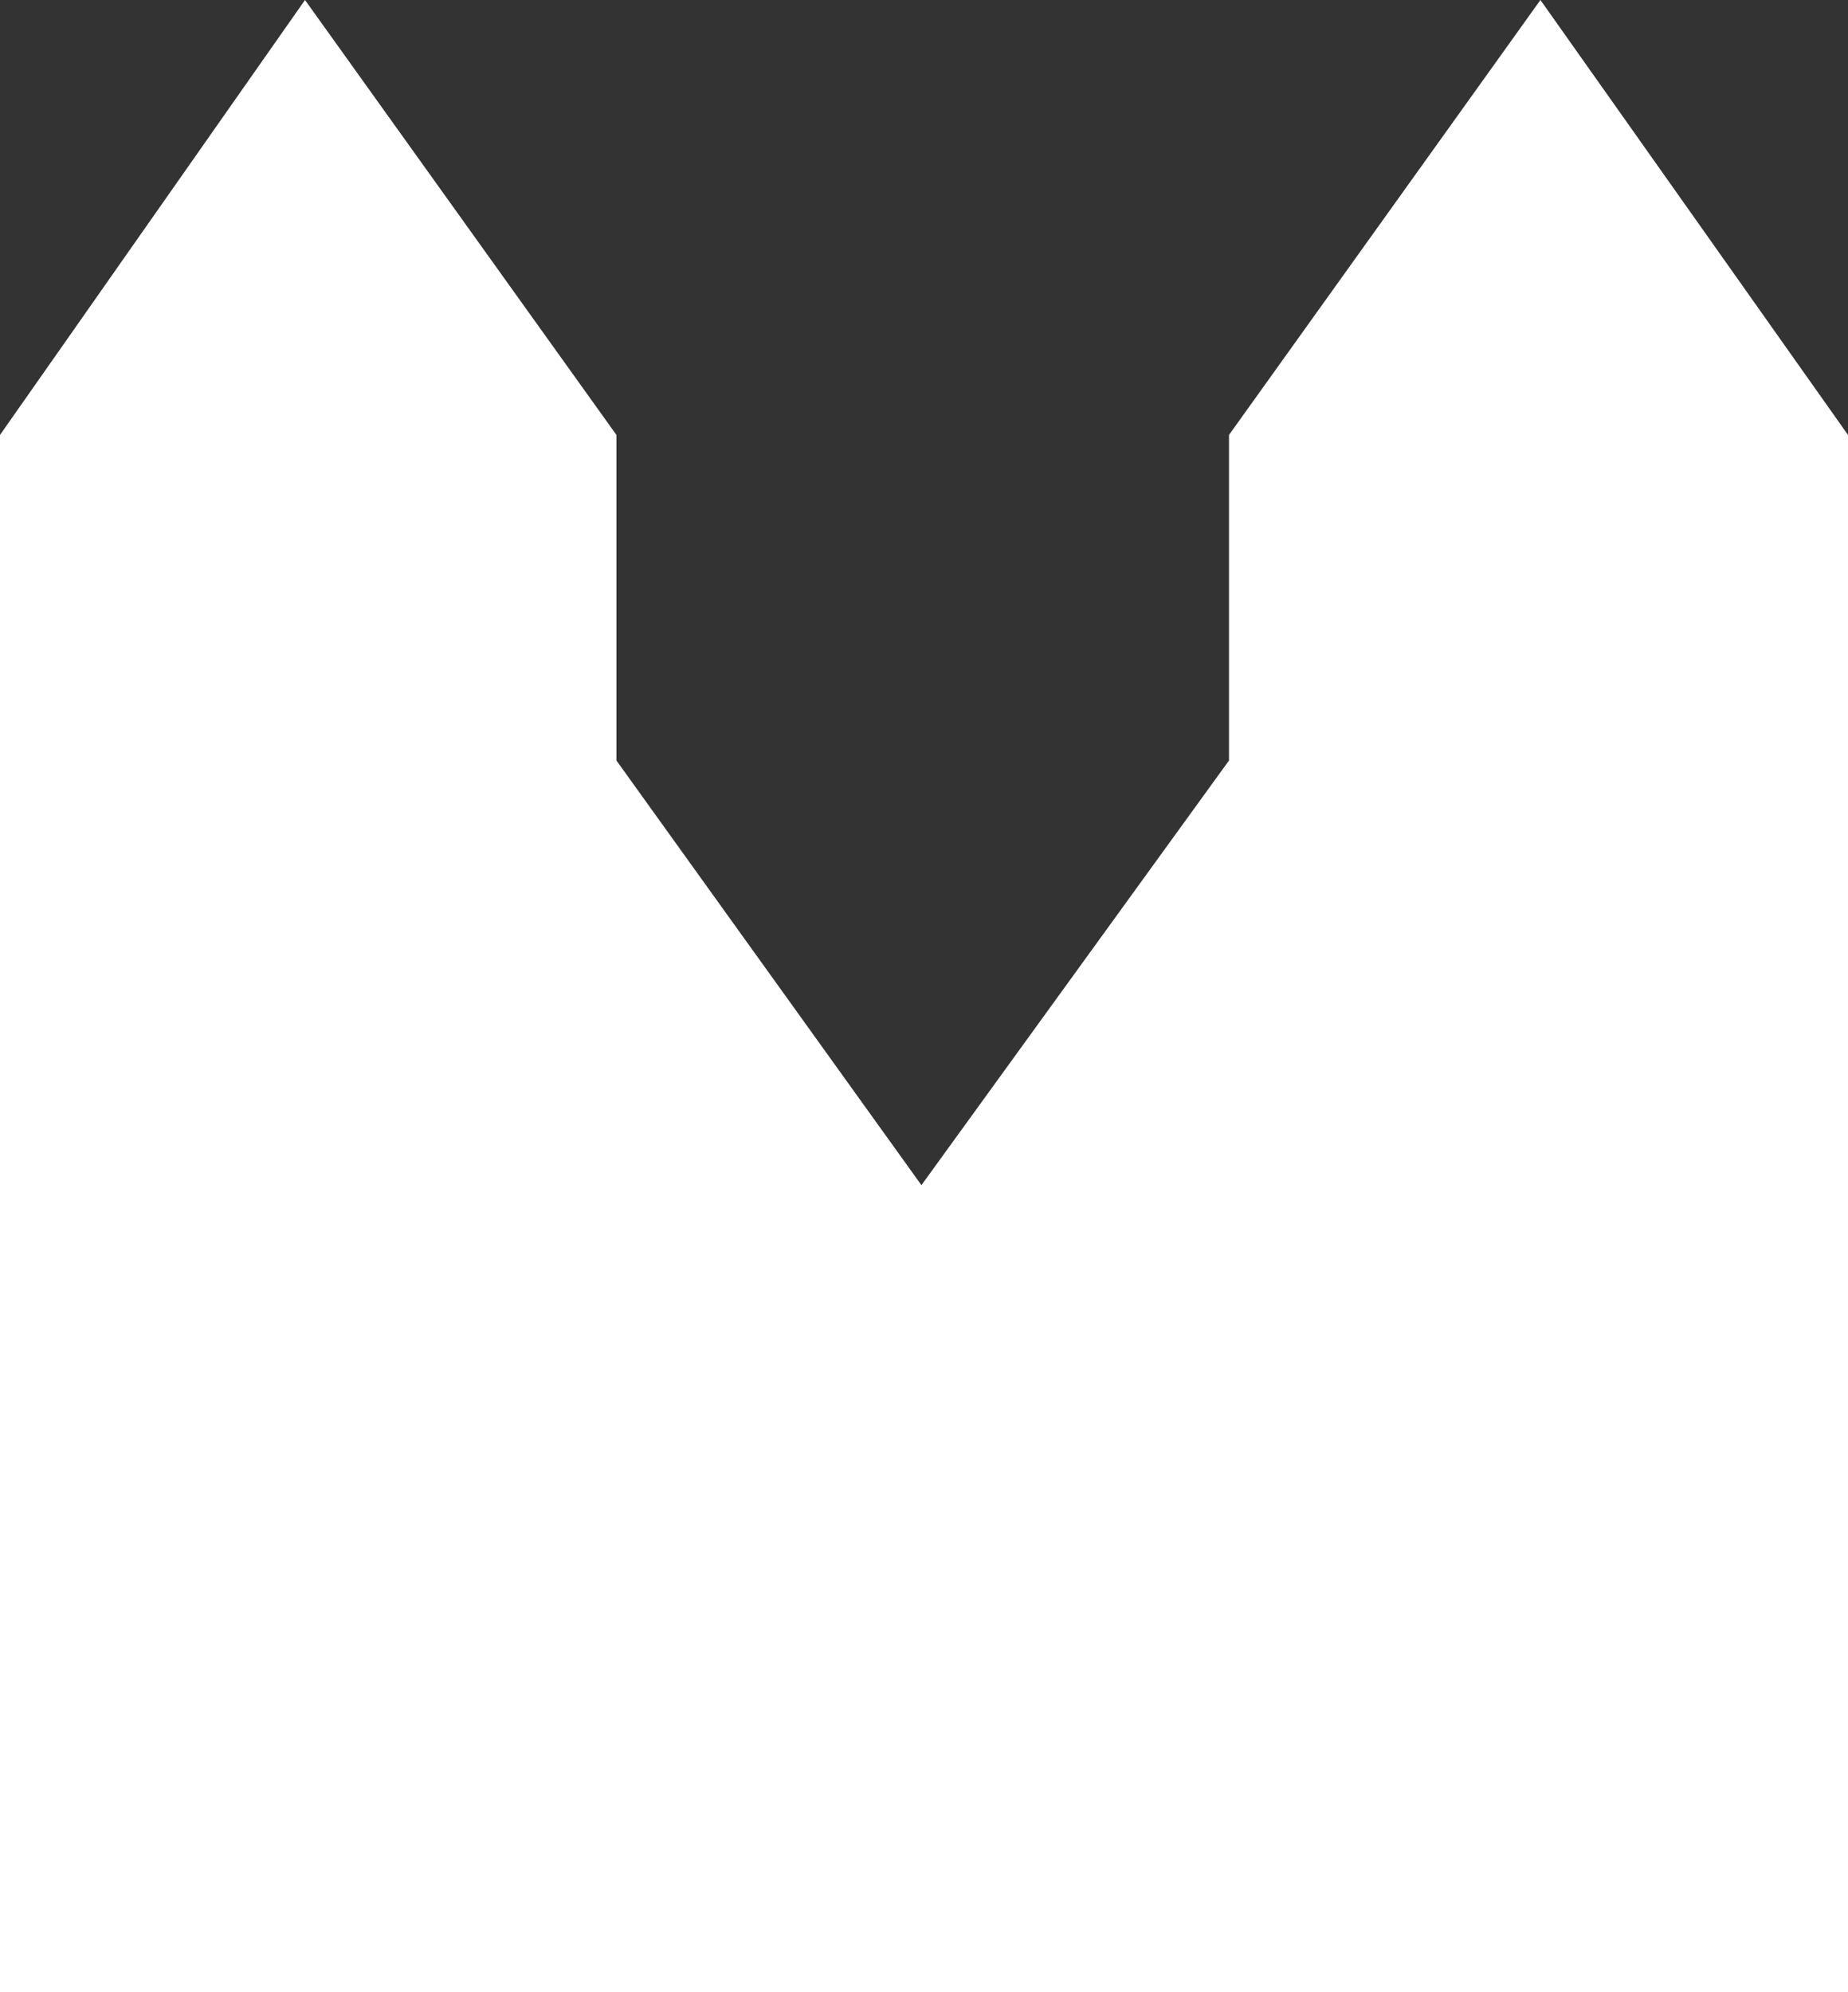 <?xml version="1.0" encoding="utf-8"?>
<!-- Generator: Adobe Illustrator 27.2.0, SVG Export Plug-In . SVG Version: 6.00 Build 0)  -->
<svg version="1.1" id="Lager_1" xmlns="http://www.w3.org/2000/svg" xmlns:xlink="http://www.w3.org/1999/xlink" x="0px" y="0px"
	 viewBox="0 0 143.6 154.8" style="enable-background:new 0 0 143.6 154.8;" xml:space="preserve">
<rect x="0" y="0" width="143.6" height="154.8" fill="#333333" stroke="none"/>
<style type="text/css">
	.st0{fill:#FFFFFF;}
</style>
<polygon class="st0" points="119.7,0 95.5,33.8 95.5,59.1 71.6,92.1 47.9,59.1 47.9,33.8 23.7,0 0,33.8 0,154.8 143.6,154.8 
	143.6,33.8 "/>
</svg>
